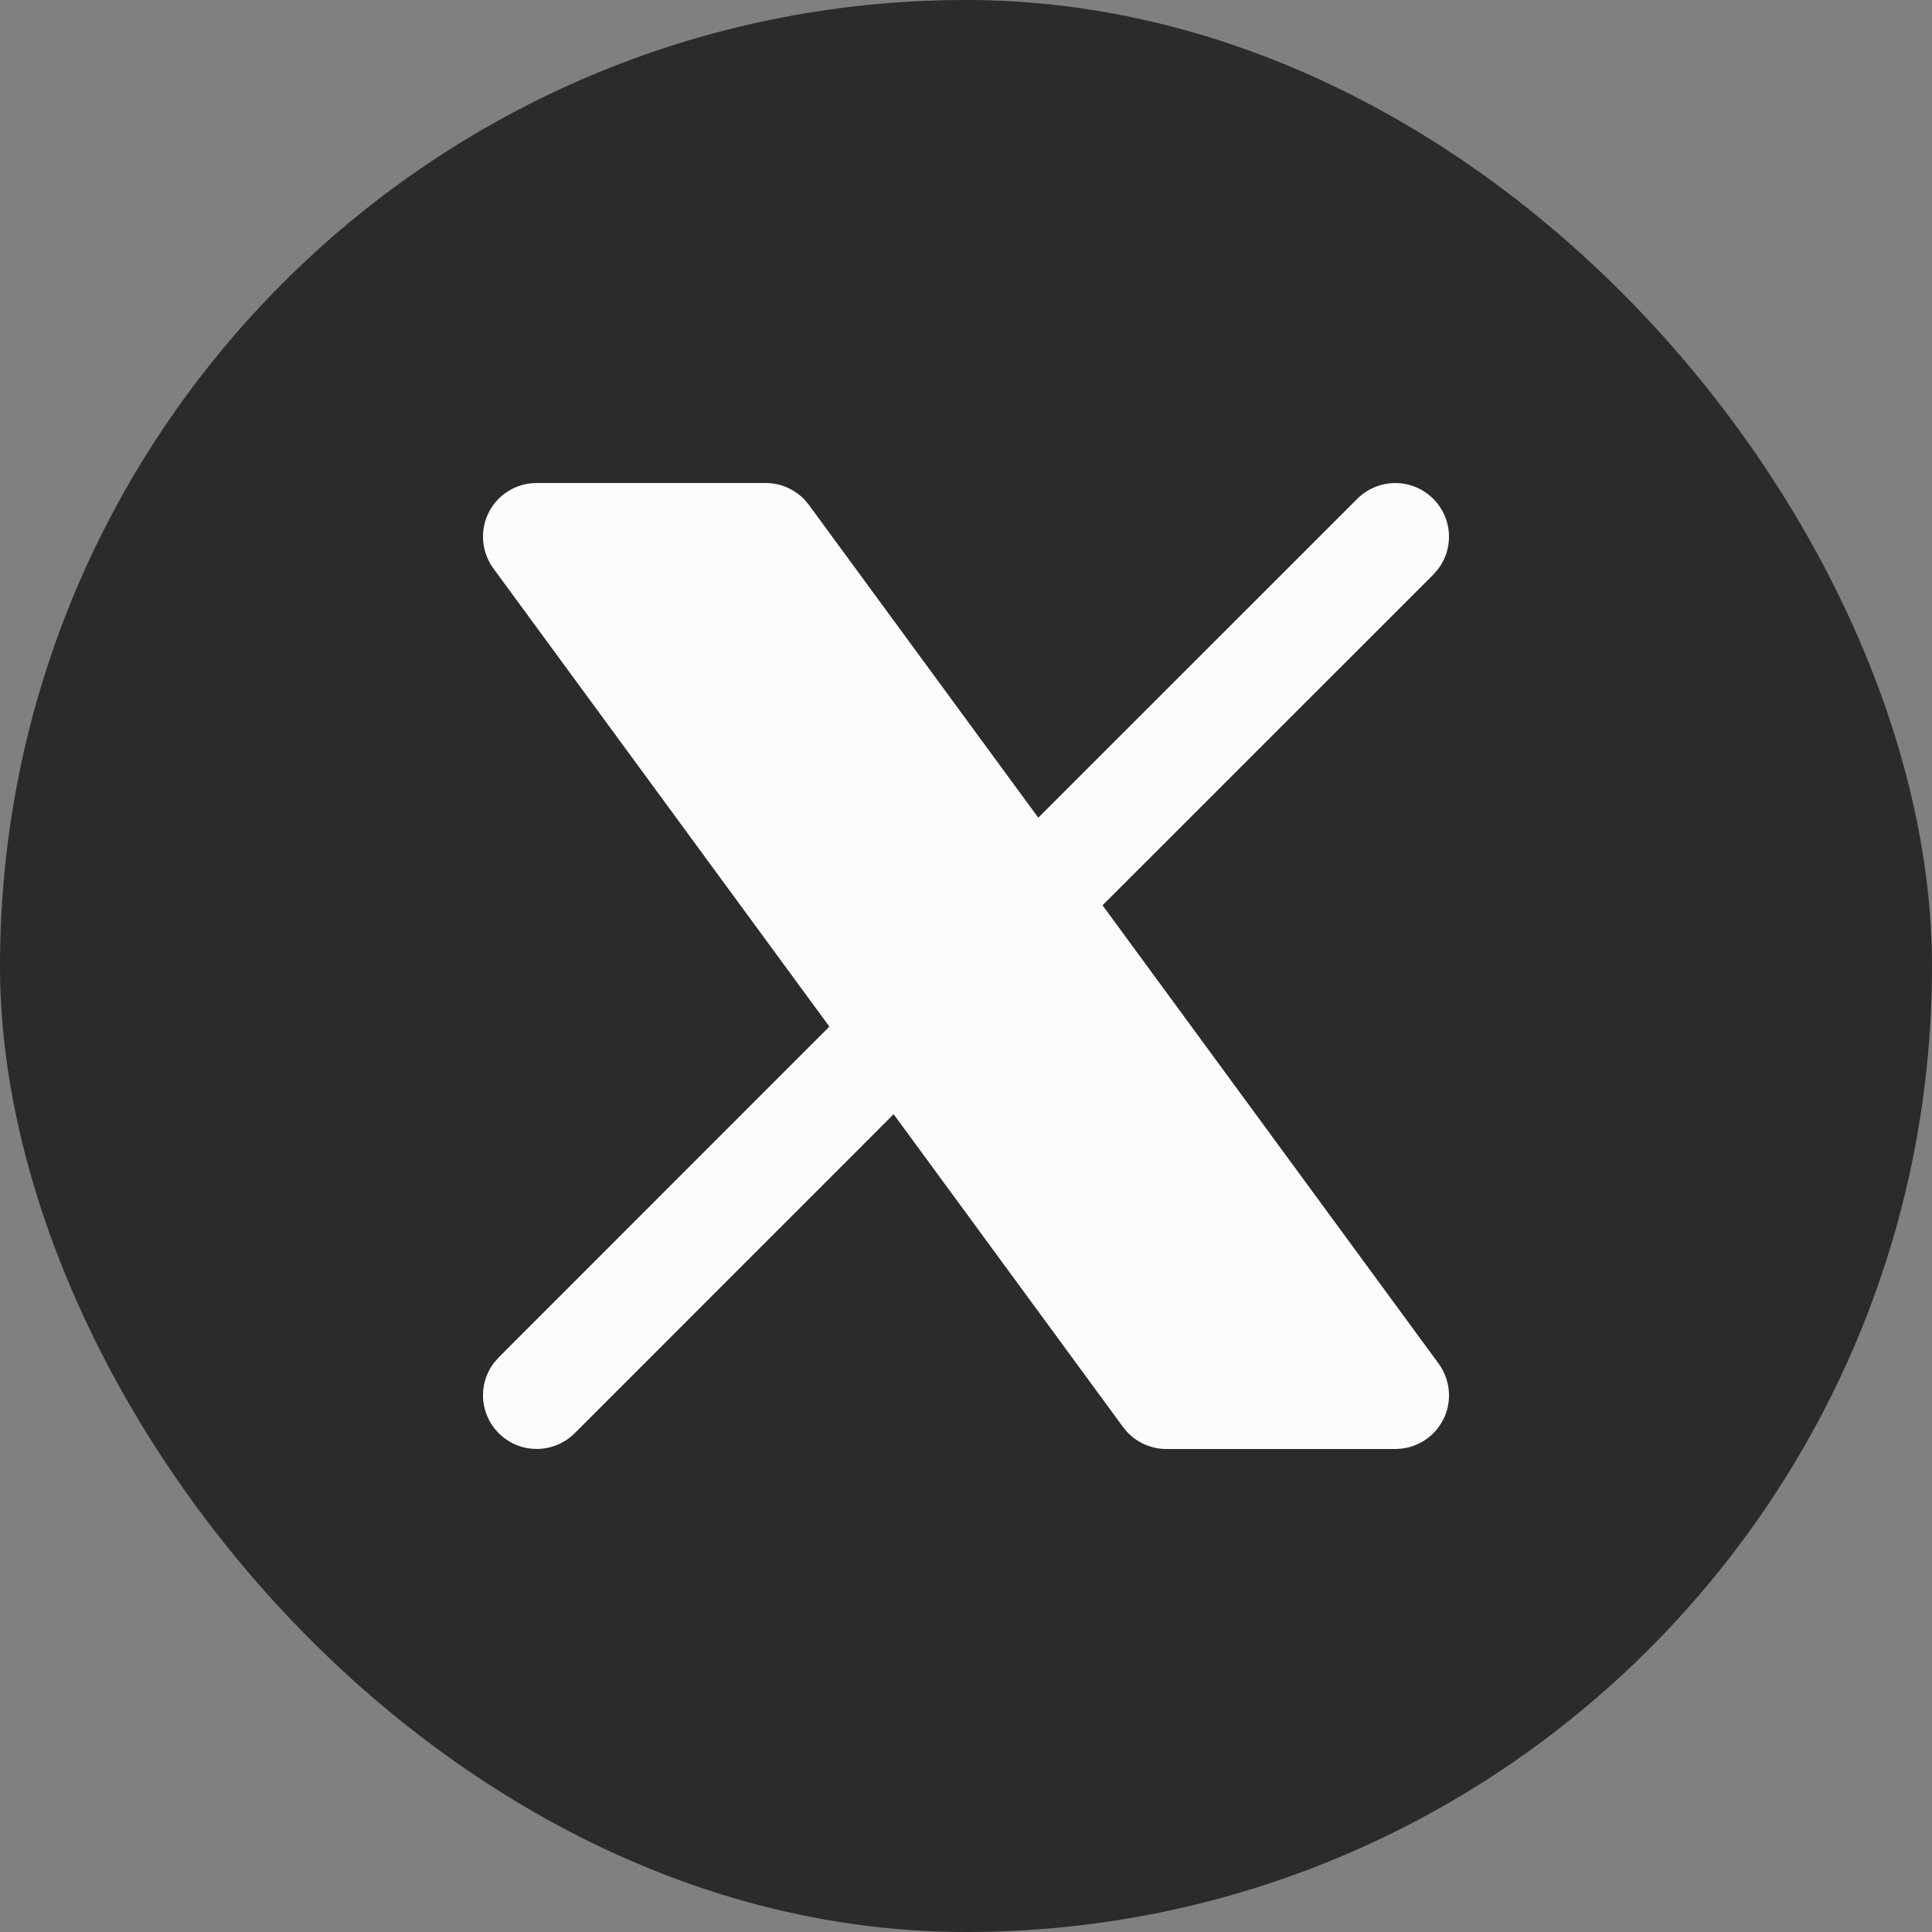 <svg width="24" height="24" viewBox="0 0 24 24" fill="none" xmlns="http://www.w3.org/2000/svg">
<rect x="0" y="0" width="24" height="24" fill="#808080" stroke="none"/>
<rect width="24" height="24" rx="12" fill="#2B2B2B"/>
<path d="M9.511 6C9.602 6 9.693 6.019 9.776 6.055C9.86 6.092 9.936 6.145 9.998 6.211L10.049 6.273L12.898 10.158L16.862 6.195C16.982 6.076 17.143 6.006 17.313 6.001C17.482 5.996 17.647 6.055 17.774 6.168C17.901 6.28 17.981 6.436 17.997 6.604C18.013 6.773 17.964 6.941 17.86 7.075L17.805 7.138L13.696 11.246L17.871 16.939C17.94 17.034 17.983 17.145 17.996 17.261C18.009 17.377 17.991 17.495 17.944 17.602C17.896 17.709 17.822 17.802 17.728 17.871C17.634 17.94 17.523 17.983 17.406 17.996L17.334 18H14.489C14.398 18 14.307 17.981 14.224 17.945C14.14 17.909 14.065 17.855 14.002 17.789L13.951 17.727L11.101 13.841L7.138 17.805C7.018 17.924 6.857 17.994 6.687 17.999C6.518 18.004 6.353 17.945 6.226 17.832C6.099 17.721 6.019 17.564 6.003 17.396C5.987 17.227 6.036 17.059 6.14 16.925L6.195 16.862L10.303 12.753L6.129 7.061C6.06 6.966 6.017 6.855 6.004 6.739C5.991 6.623 6.009 6.505 6.056 6.398C6.103 6.291 6.178 6.198 6.272 6.129C6.367 6.06 6.477 6.017 6.594 6.004L6.666 6H9.511Z" fill="#FCFCFC"/>
</svg>
